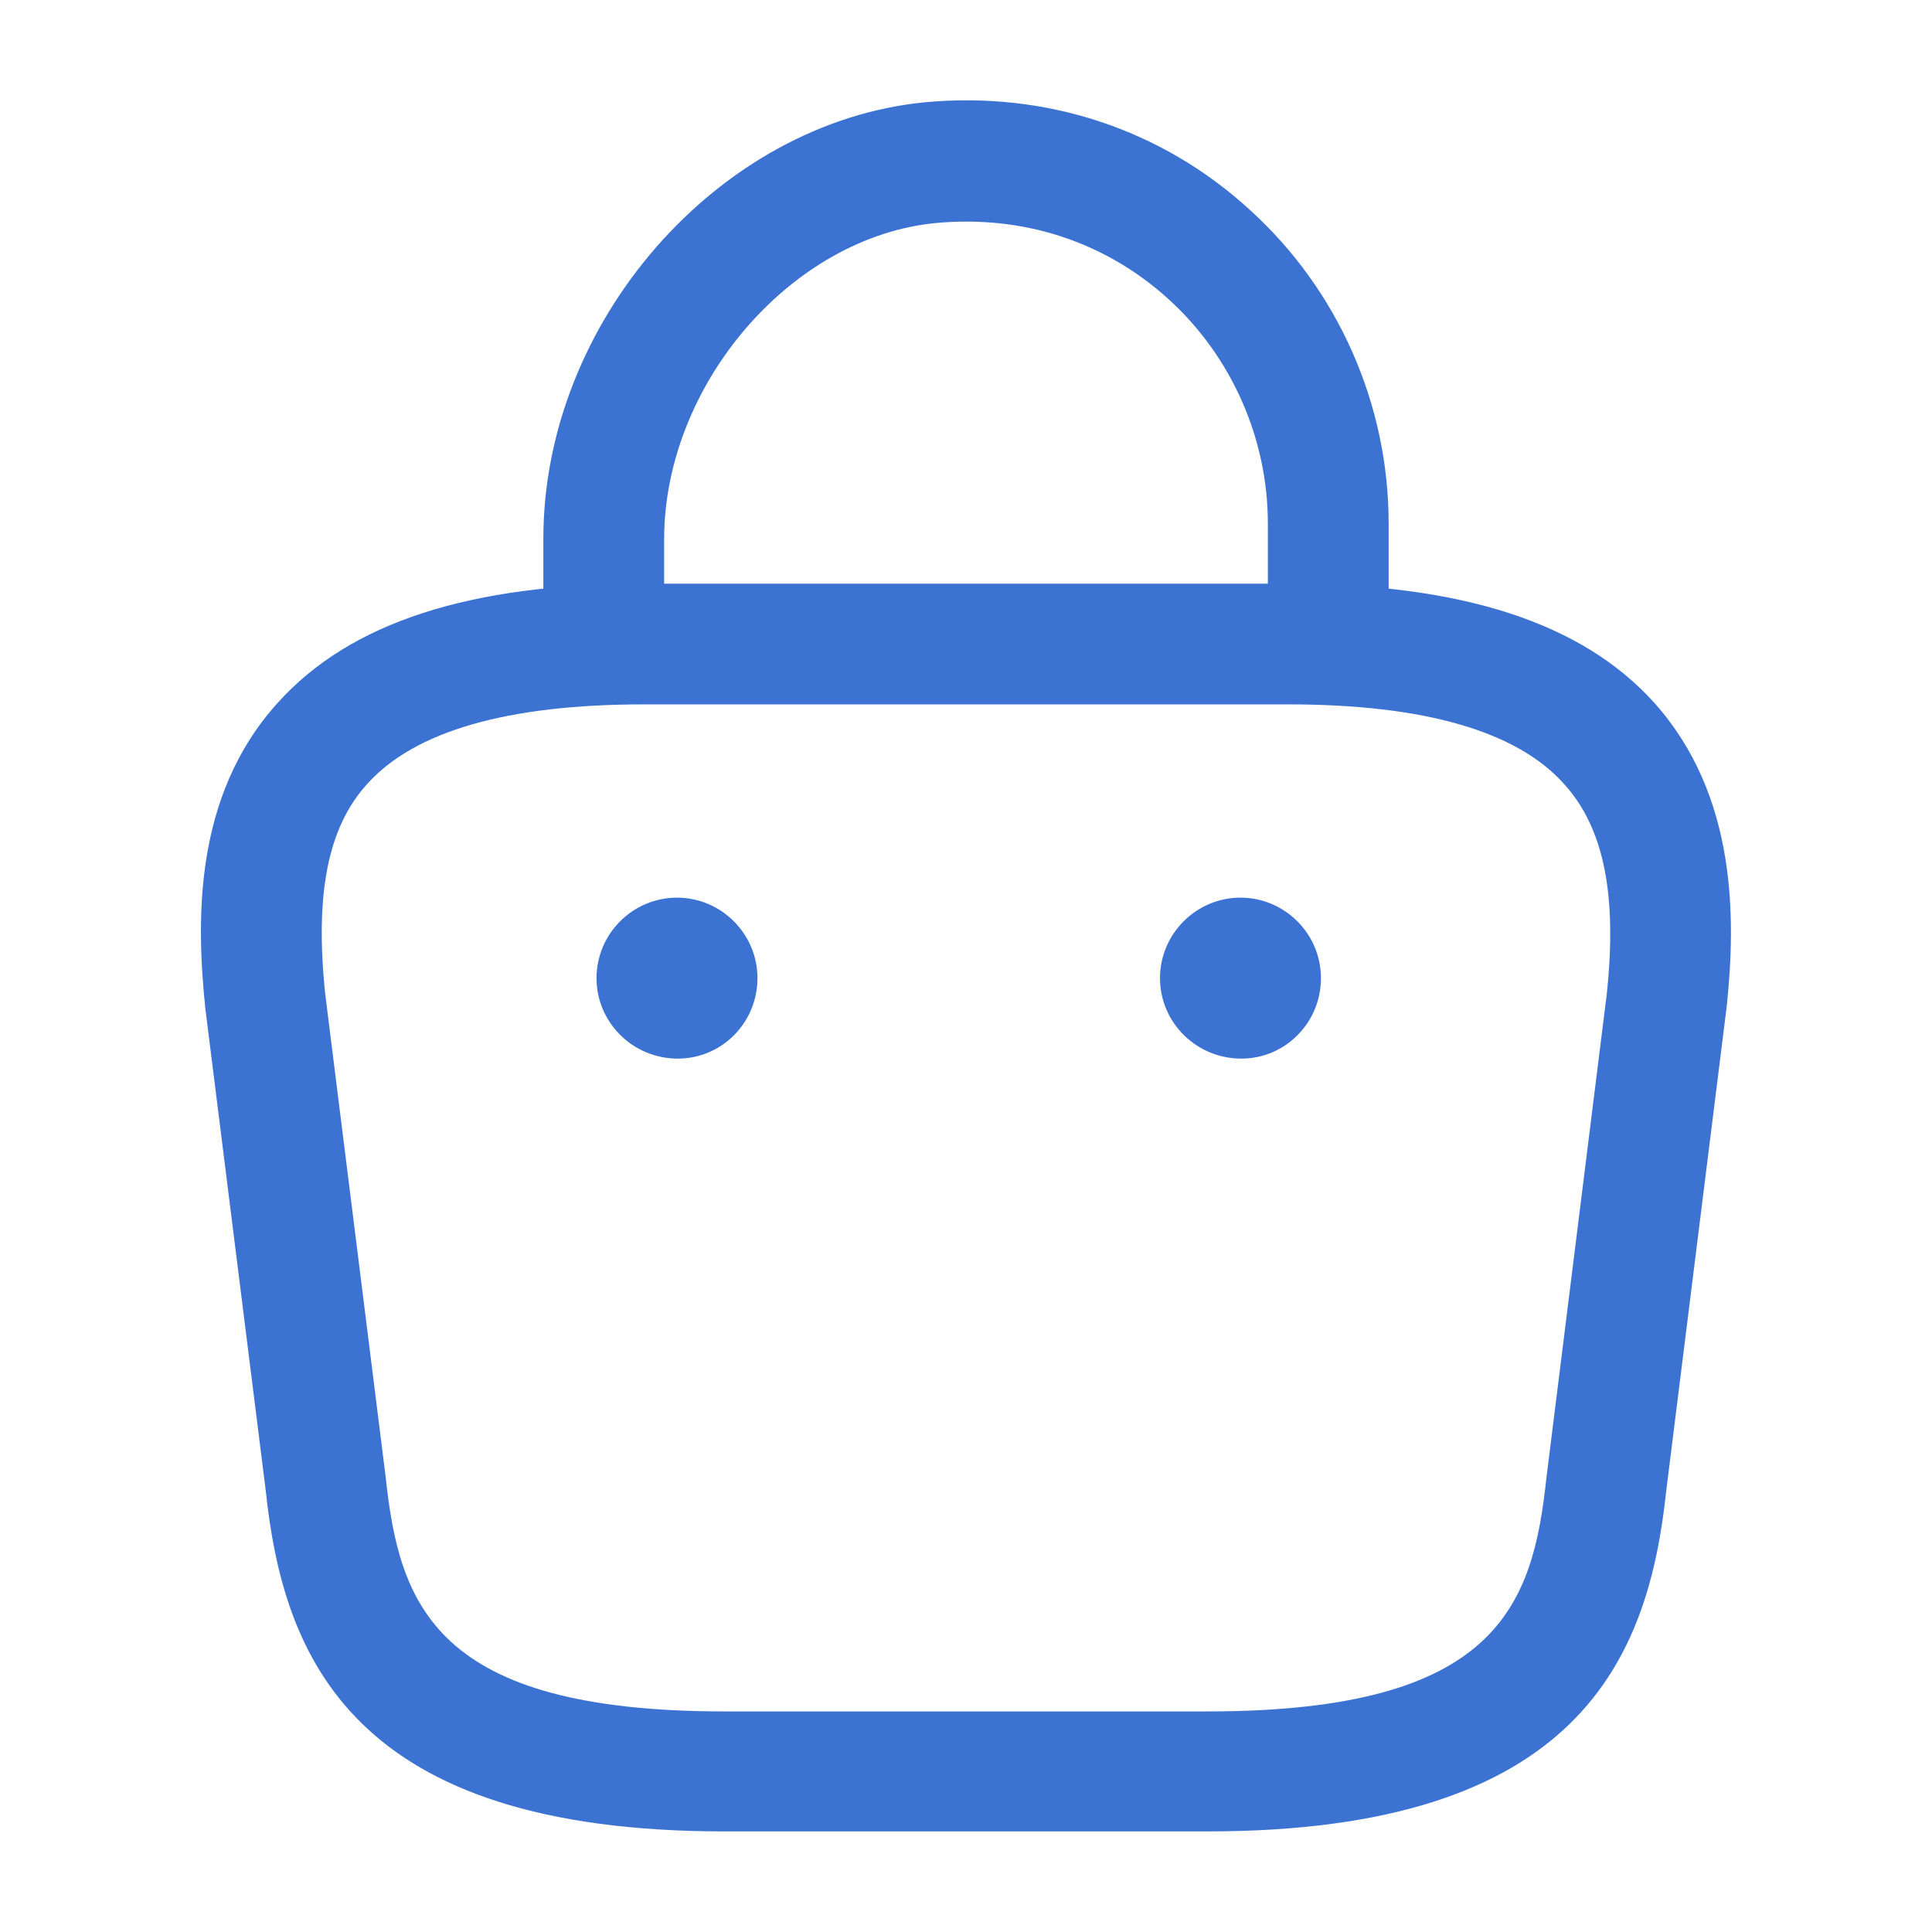 <svg width="29" height="29" viewBox="0 0 29 29" fill="none" xmlns="http://www.w3.org/2000/svg">
<path d="M19.938 10.428C19.442 10.428 19.031 10.017 19.031 9.522V7.855C19.031 6.586 18.488 5.353 17.545 4.495C16.59 3.625 15.358 3.227 14.053 3.347C11.878 3.553 9.969 5.776 9.969 8.096V9.268C9.969 9.764 9.558 10.175 9.062 10.175C8.567 10.175 8.156 9.764 8.156 9.268V8.084C8.156 4.834 10.778 1.837 13.884 1.535C15.696 1.366 17.436 1.934 18.765 3.154C20.082 4.35 20.844 6.066 20.844 7.855V9.522C20.844 10.017 20.433 10.428 19.938 10.428Z" fill="#3C73D2"/>
<path d="M18.125 27.49H10.875C5.293 27.49 4.253 24.892 3.988 22.367L3.081 15.129C2.948 13.824 2.9 11.951 4.169 10.549C5.256 9.341 7.057 8.761 9.667 8.761H19.333C21.955 8.761 23.756 9.353 24.831 10.549C26.088 11.951 26.052 13.824 25.919 15.104L25.012 22.367C24.747 24.892 23.707 27.49 18.125 27.49ZM9.667 10.573C7.625 10.573 6.223 10.972 5.51 11.77C4.918 12.422 4.725 13.425 4.882 14.923L5.788 22.161C5.993 24.095 6.525 25.689 10.875 25.689H18.125C22.475 25.689 23.007 24.107 23.212 22.185L24.118 14.923C24.275 13.449 24.082 12.446 23.49 11.782C22.777 10.972 21.375 10.573 19.333 10.573H9.667Z" fill="#3C73D2"/>
<path d="M18.632 15.89C17.956 15.89 17.412 15.347 17.412 14.682C17.412 14.017 17.956 13.474 18.62 13.474C19.285 13.474 19.828 14.017 19.828 14.682C19.828 15.347 19.297 15.89 18.632 15.89Z" fill="#3C73D2"/>
<path d="M10.174 15.89C9.497 15.89 8.954 15.347 8.954 14.682C8.954 14.017 9.497 13.474 10.162 13.474C10.826 13.474 11.37 14.017 11.37 14.682C11.37 15.347 10.839 15.89 10.174 15.89Z" fill="#3C73D2"/>
</svg>
